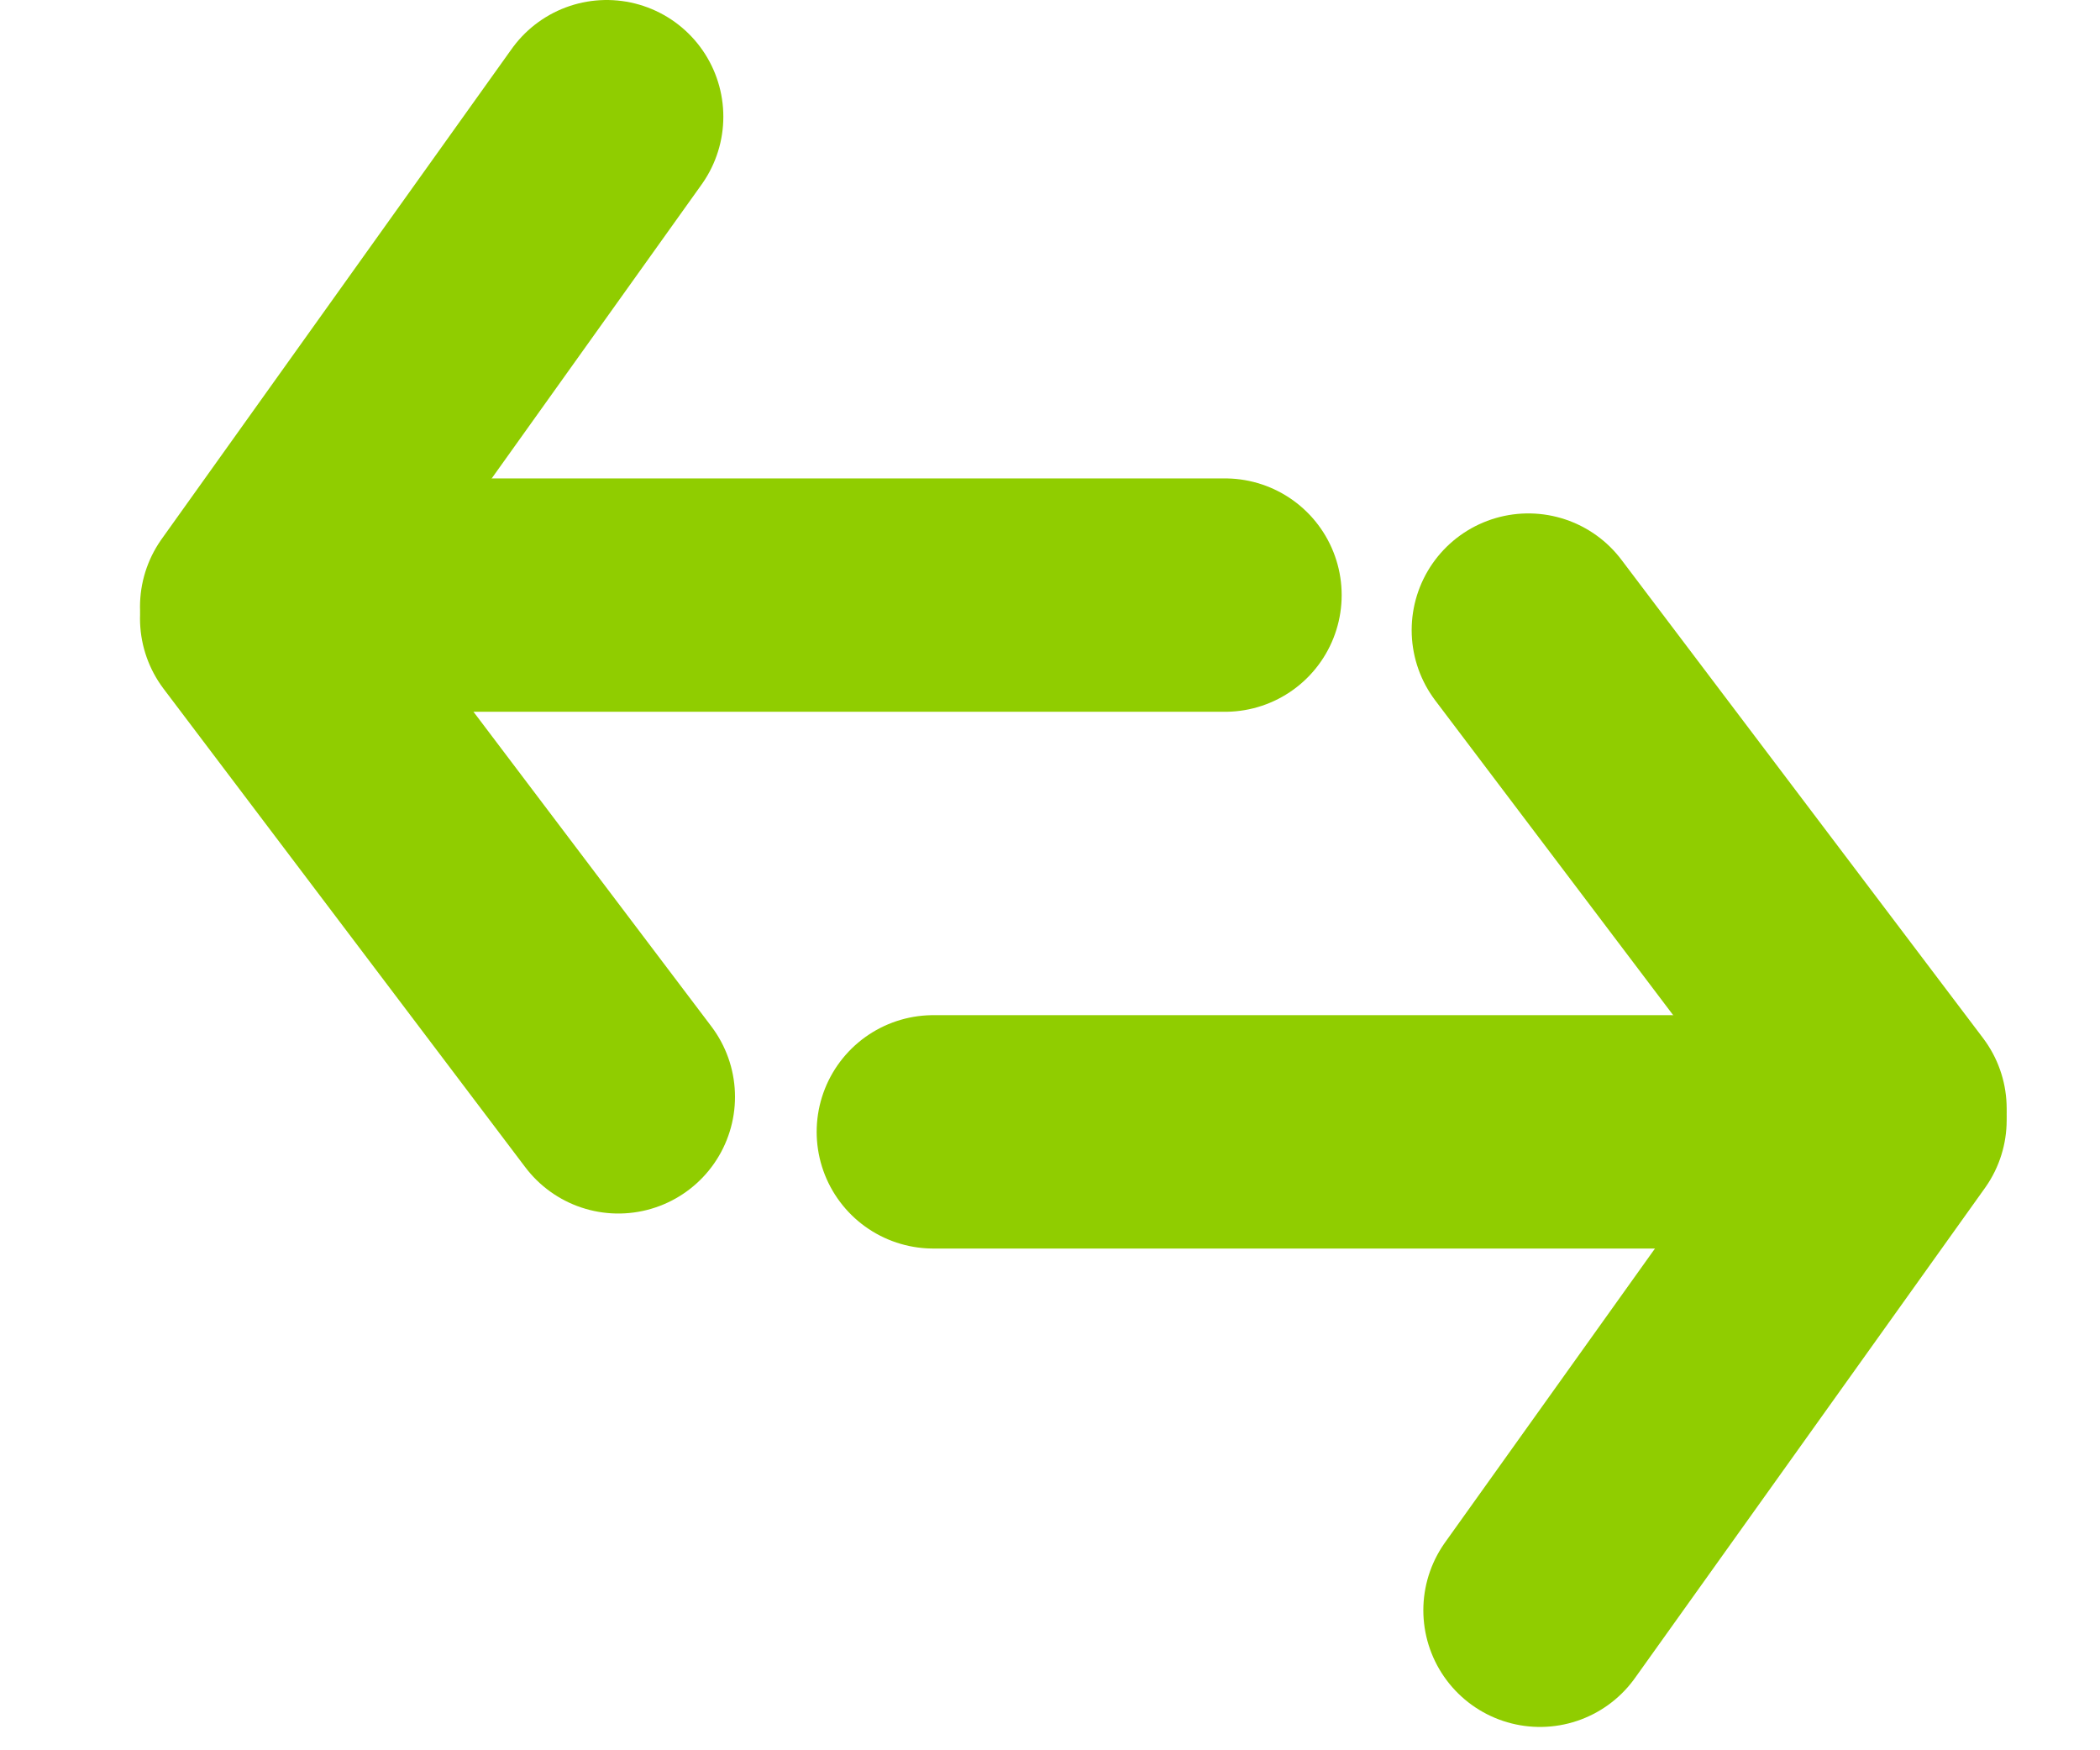 <?xml version="1.0" encoding="UTF-8"?>
<svg id="Layer_1" xmlns="http://www.w3.org/2000/svg" version="1.1" viewBox="0 0 18 15">
  <!-- Generator: Adobe Illustrator 29.3.1, SVG Export Plug-In . SVG Version: 2.1.0 Build 151)  -->
  <defs>
    <style>
      .st0 {
        fill: none;
        stroke: #90cd00;
        stroke-linecap: round;
        stroke-linejoin: round;
        stroke-width: 2px;
      }
    </style>
  </defs>
  <path class="st0" d="M2.2,5.2L5.2,1"/>
  <path class="st0" d="M5.3,9.4l-3.1-4.1"/>
  <path class="st0" d="M10.5,5.1H2.6"/>
  <path class="st0" d="M16.2,9.6l-3,4.2"/>
  <path class="st0" d="M13.1,5.4l3.1,4.1"/>
  <path class="st0" d="M8,9.7h7.9"/>
</svg>